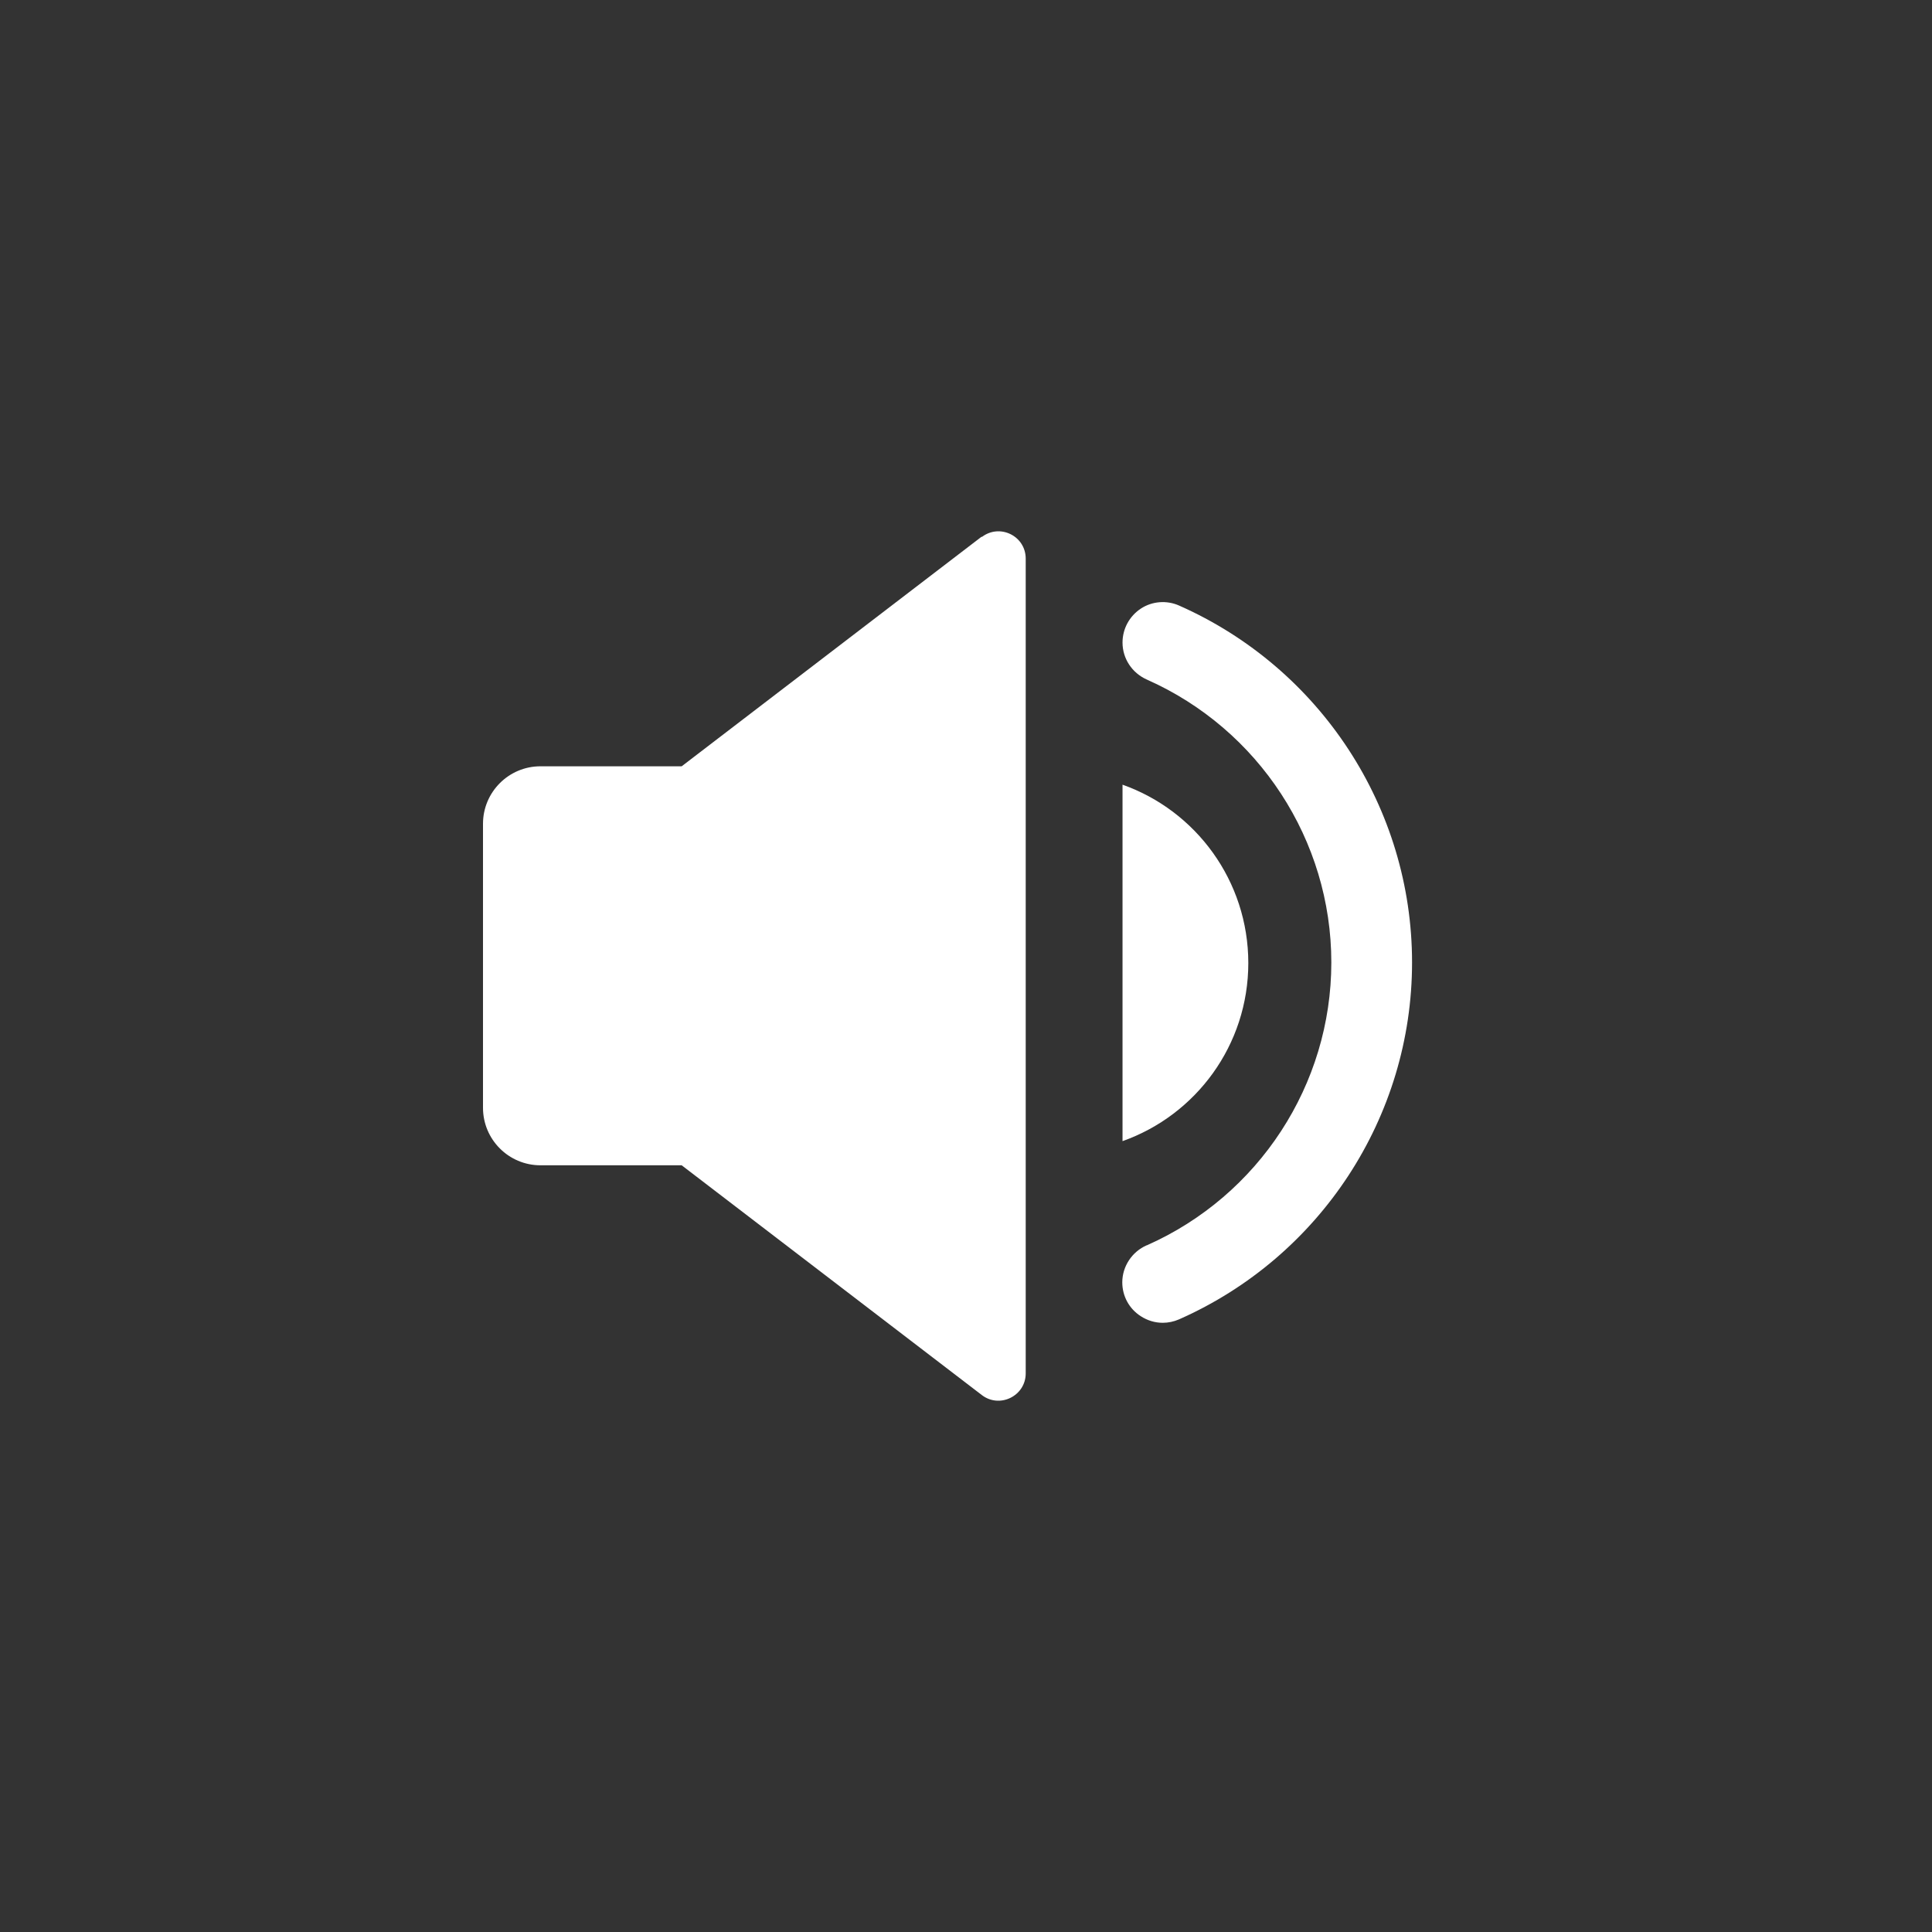 <svg width="65" height="65" viewBox="0 0 65 65" fill="none" xmlns="http://www.w3.org/2000/svg">
<rect x="0" y="0" width="65" height="65" fill="#333333" stroke="none"/>
<path d="M38.578 41.897C38.083 42.114 37.758 42.609 37.758 43.142C37.758 43.607 37.99 44.032 38.377 44.28C38.602 44.427 38.857 44.504 39.12 44.504C39.306 44.504 39.491 44.465 39.669 44.388C44.427 42.284 47.507 37.572 47.507 32.381C47.507 27.189 44.427 22.478 39.669 20.373C39.252 20.188 38.764 20.226 38.385 20.474C37.998 20.729 37.766 21.155 37.766 21.619C37.766 22.153 38.083 22.64 38.586 22.864C42.354 24.536 44.791 28.273 44.791 32.381C44.791 36.489 42.354 40.226 38.586 41.897H38.578Z" fill="#fff"/>
<path d="M41.998 32.396C41.998 35.166 40.234 37.518 37.766 38.392V26.4C40.234 27.274 41.998 29.634 41.998 32.404V32.396Z" fill="#fff"/>
<path d="M33.031 18.052L22.934 25.781H18.184C17.116 25.781 16.25 26.648 16.25 27.715V37.27C16.25 38.338 17.116 39.205 18.184 39.205H22.934L33.031 46.934C33.634 47.398 34.509 46.965 34.509 46.206V18.795C34.509 18.029 33.634 17.604 33.031 18.068V18.052Z" fill="#fff"/>
</svg>
